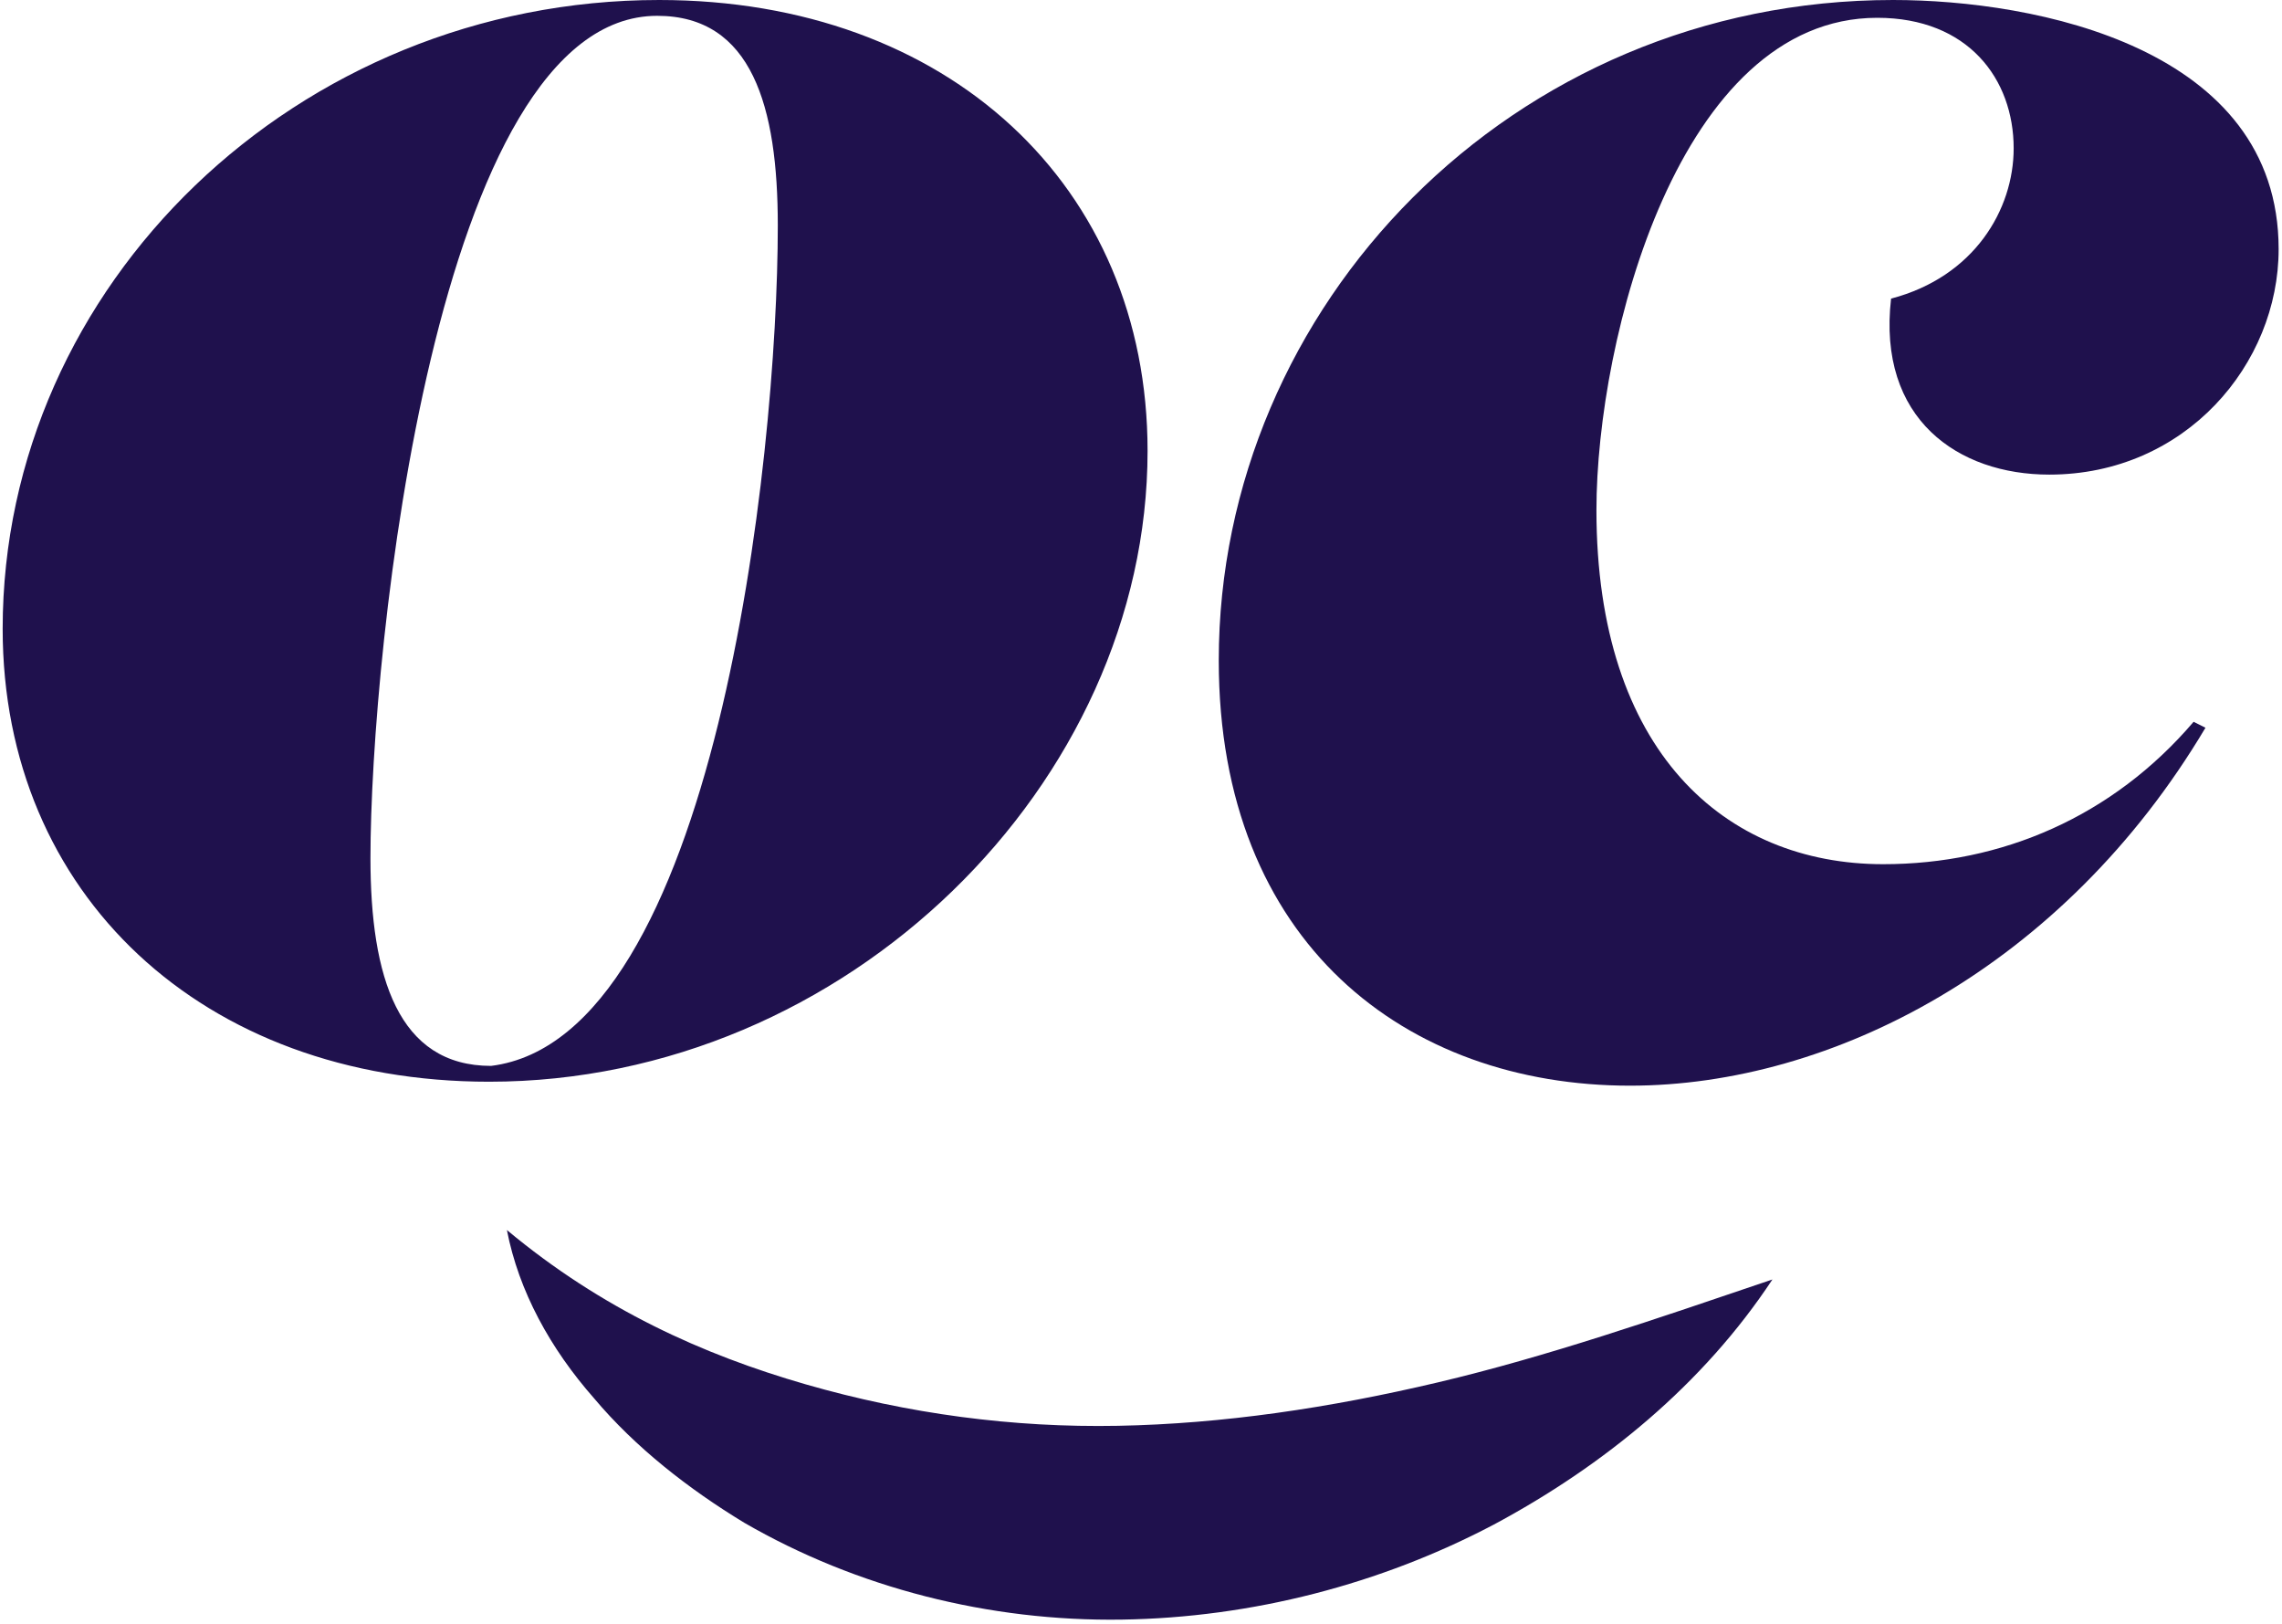 <?xml version="1.0" encoding="UTF-8"?> <svg xmlns="http://www.w3.org/2000/svg" width="558" height="397" viewBox="0 0 558 397" fill="none"><path d="M123.949 300.746C147.158 320.087 171.817 331.208 196.96 338.46C222.102 345.713 247.729 349.098 273.355 348.614C298.982 348.131 325.091 344.263 351.685 337.977C378.278 331.691 404.872 322.504 433.399 312.834C416.476 338.46 392.3 358.285 365.223 372.79C337.663 387.295 306.234 395.515 274.322 395.999C241.927 396.482 209.531 388.262 181.971 372.306C168.432 364.087 155.377 353.933 145.223 341.845C134.586 329.757 126.85 315.735 123.949 300.746Z" fill="#1F114D"></path><path d="M280.607 110.242C280.607 191.472 207.113 264.483 119.596 264.483C49.486 264.483 0.651 218.549 0.651 153.758C0.651 69.626 72.695 0 161.179 0C231.772 0 280.607 45.45 280.607 110.242ZM190.19 55.121C190.19 26.11 183.904 3.868 160.695 3.868C106.541 3.868 90.585 159.077 90.585 209.846C90.585 238.857 97.355 260.615 120.08 260.615C174.717 253.846 190.19 112.659 190.19 55.121Z" fill="#1F114D"></path><path d="M462.893 0C497.706 0 557.178 11.604 557.178 60.923C557.178 88.967 534.453 116.044 501.09 116.044C478.849 116.044 459.025 102.505 462.409 73.011C482.717 67.692 492.387 51.253 492.387 36.264C492.387 19.341 481.266 4.352 459.025 4.352C410.673 4.352 390.365 82.681 390.365 124.747C390.365 183.736 421.794 211.297 460.475 211.297C489.486 211.297 516.563 199.692 536.387 176.483L539.288 177.934C504.475 236.439 447.904 265.45 398.585 265.45C343.948 265.45 298.014 230.637 298.014 161.494C298.014 74.945 369.574 0 462.893 0Z" fill="#1F114D"></path></svg> 